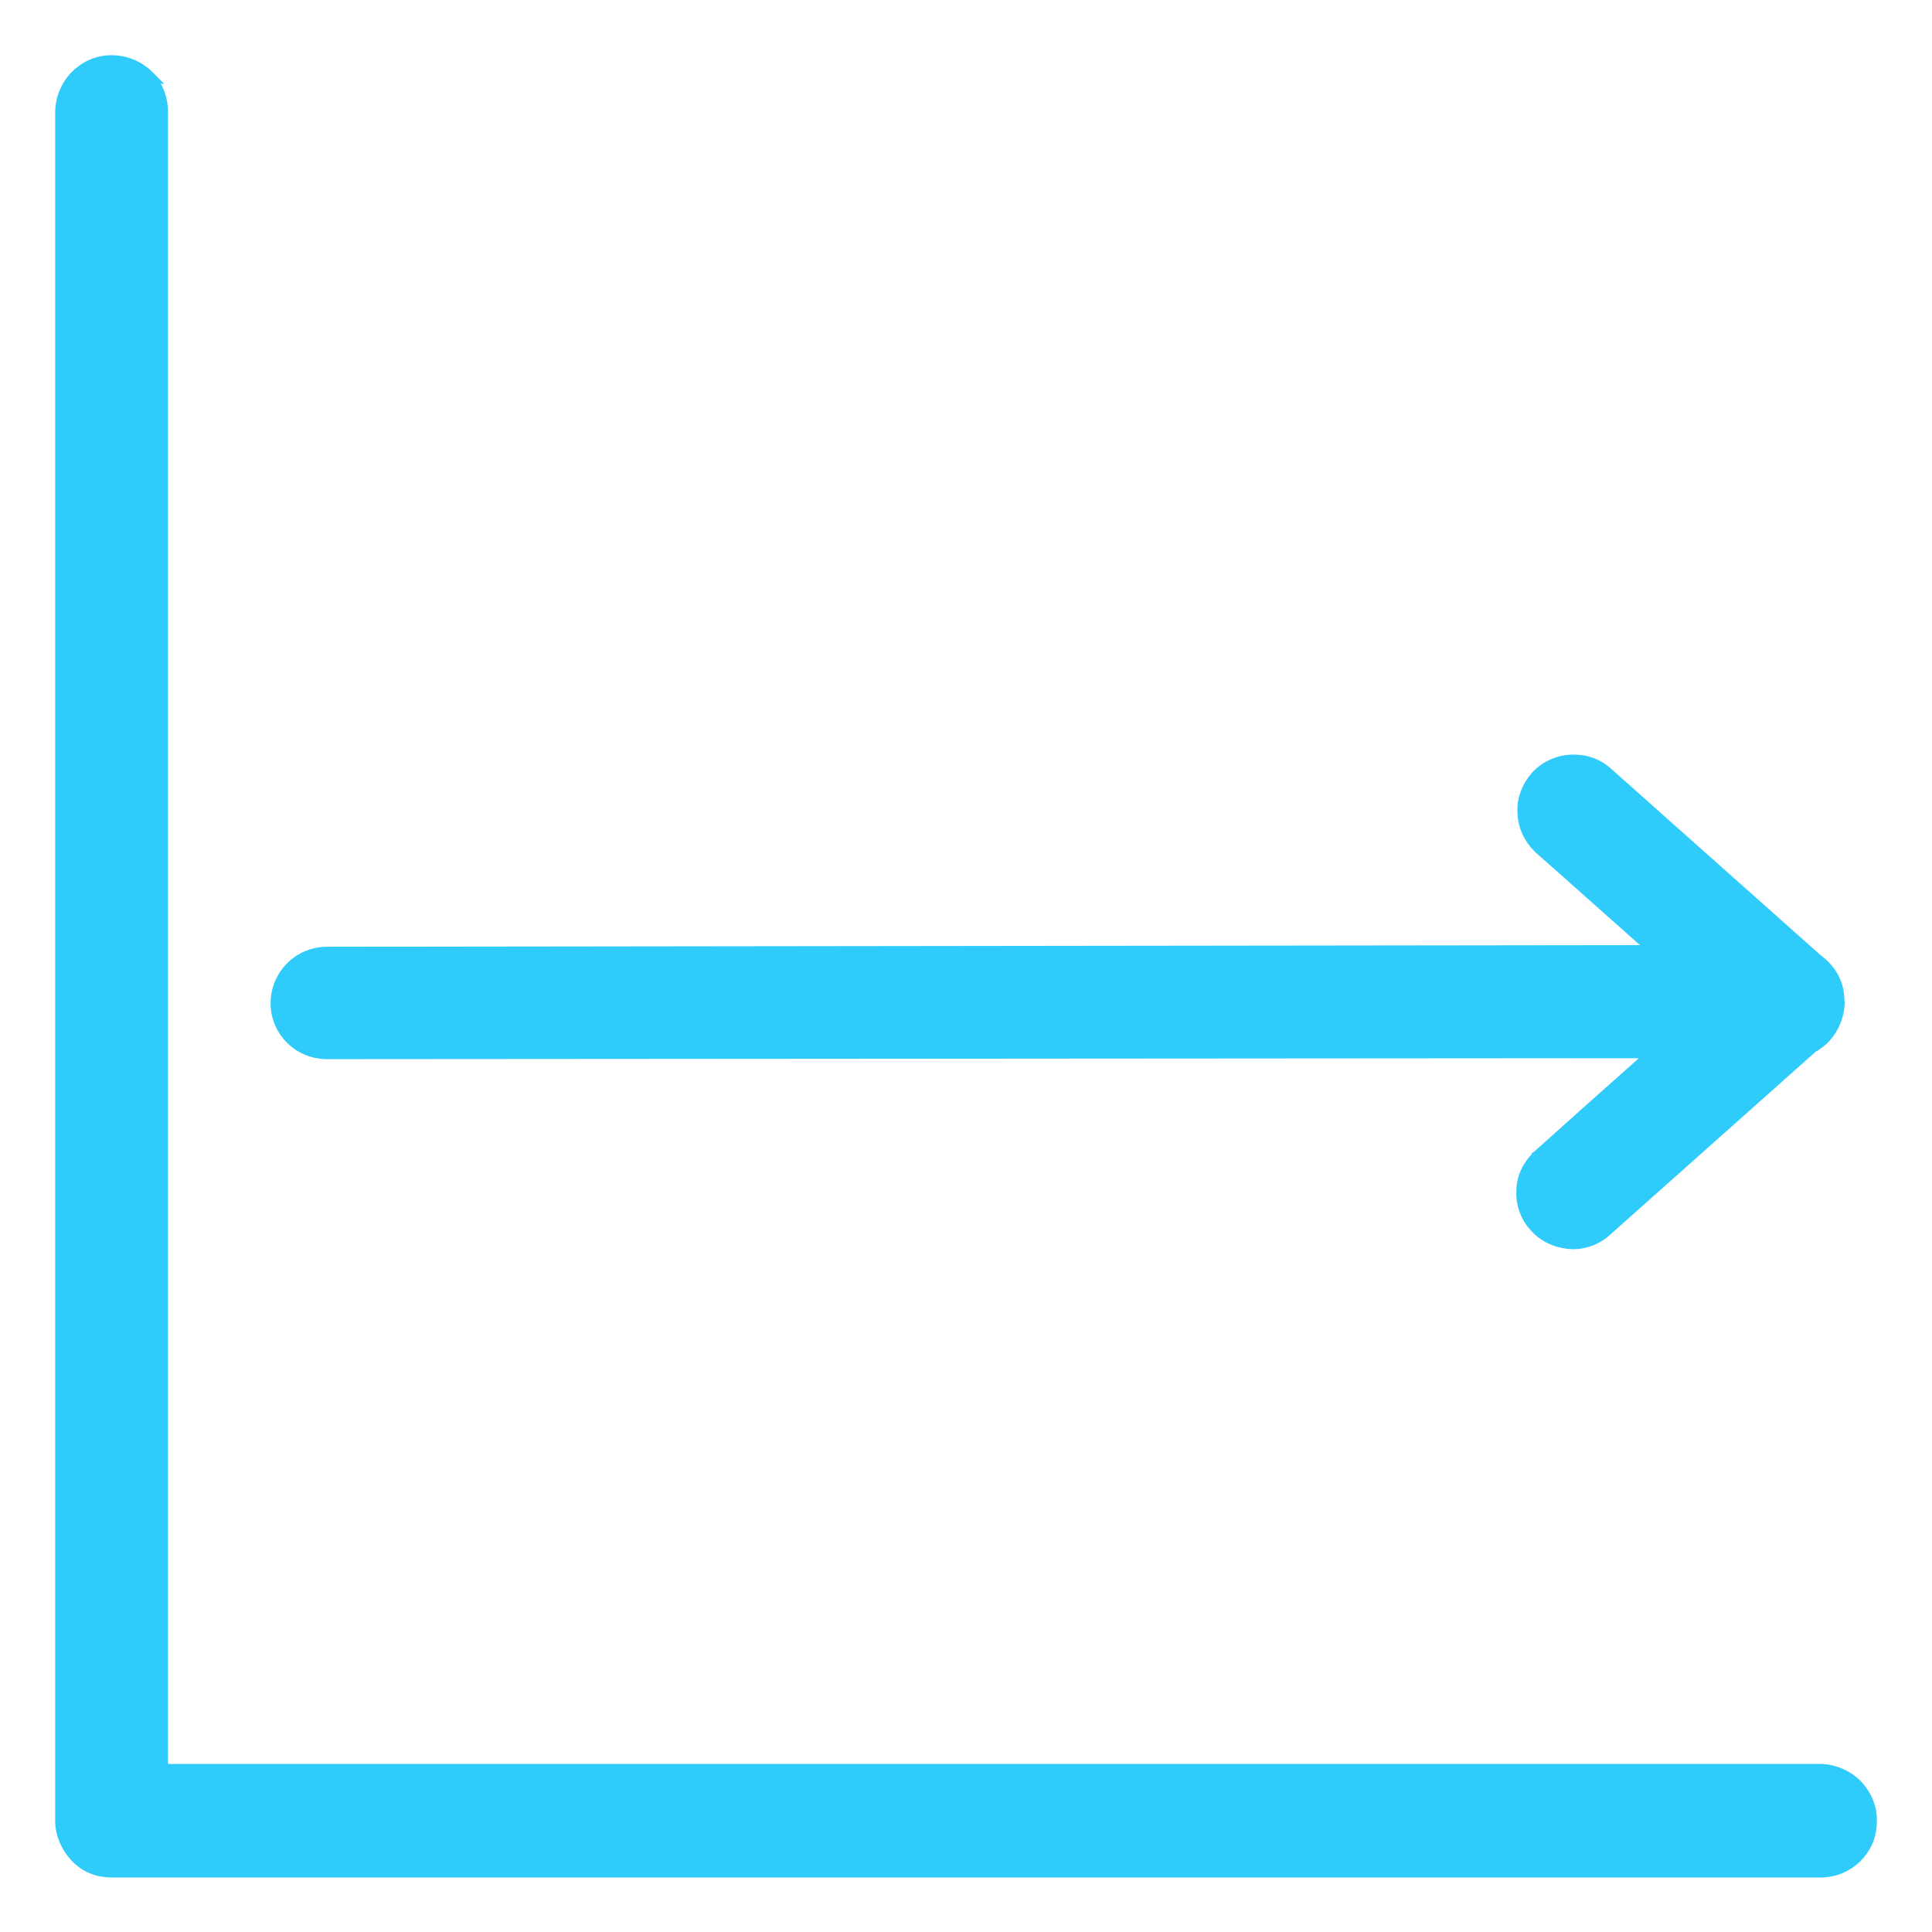 <svg width="28" height="28" viewBox="0 0 28 28" fill="none" xmlns="http://www.w3.org/2000/svg">
<path d="M26.901 25.888L26.901 25.888L26.898 25.885C26.766 25.752 26.589 25.675 26.403 25.664L26.403 25.664H26.397H2.335V1.623C2.335 1.435 2.269 1.258 2.136 1.114L2.137 1.114L2.134 1.111C1.999 0.977 1.811 0.9 1.613 0.9H1.603V0.9L1.6 0.9C1.21 0.911 0.9 1.235 0.9 1.632V26.387C0.9 26.578 0.979 26.755 1.108 26.895C1.245 27.043 1.426 27.11 1.613 27.11H26.387C26.775 27.11 27.099 26.8 27.1 26.409C27.11 26.206 27.03 26.028 26.901 25.888Z" fill="#2FCBFA" stroke="#2FCBFA" stroke-width="0.2"/>
<path d="M4.728 15.25L4.728 15.25L4.73 15.25L24.015 15.236C23.706 15.511 23.33 15.845 23.009 16.131C22.813 16.307 22.637 16.464 22.51 16.578L22.359 16.713L22.317 16.751L22.305 16.761L22.302 16.765L22.299 16.767L22.299 16.767C22.299 16.767 22.299 16.768 22.299 16.768C22.167 16.895 22.076 17.068 22.076 17.263C22.068 17.452 22.136 17.637 22.267 17.773C22.403 17.923 22.597 17.997 22.791 18.005L22.791 18.005L22.796 18.005C22.974 18.004 23.148 17.937 23.284 17.806L26.267 15.15L26.28 15.145L26.29 15.141L26.299 15.135L26.303 15.132C26.346 15.102 26.401 15.064 26.444 15.014C26.557 14.885 26.624 14.726 26.634 14.549L26.634 14.549L26.634 14.537L26.631 14.492C26.629 14.315 26.562 14.152 26.443 14.027C26.422 14.002 26.397 13.98 26.375 13.963C26.366 13.955 26.358 13.949 26.351 13.943C26.337 13.932 26.325 13.922 26.313 13.912L26.293 13.894L26.292 13.894L23.294 11.226C23.161 11.1 22.989 11.034 22.801 11.036L22.801 11.036C22.602 11.038 22.418 11.117 22.282 11.26L22.282 11.26L22.279 11.263C22.159 11.4 22.08 11.582 22.092 11.775C22.095 11.968 22.186 12.149 22.315 12.273L22.315 12.273L22.318 12.276L22.322 12.28L22.334 12.29L22.378 12.329L22.537 12.47L23.054 12.929C23.376 13.215 23.744 13.543 24.03 13.797L4.734 13.821L4.734 13.821L4.733 13.821C4.343 13.825 4.029 14.136 4.022 14.527C4.014 14.919 4.327 15.244 4.728 15.25ZM22.802 11.135L22.802 11.136L22.802 11.135Z" fill="#2FCBFA" stroke="#2FCBFA" stroke-width="0.2"/>
</svg>
